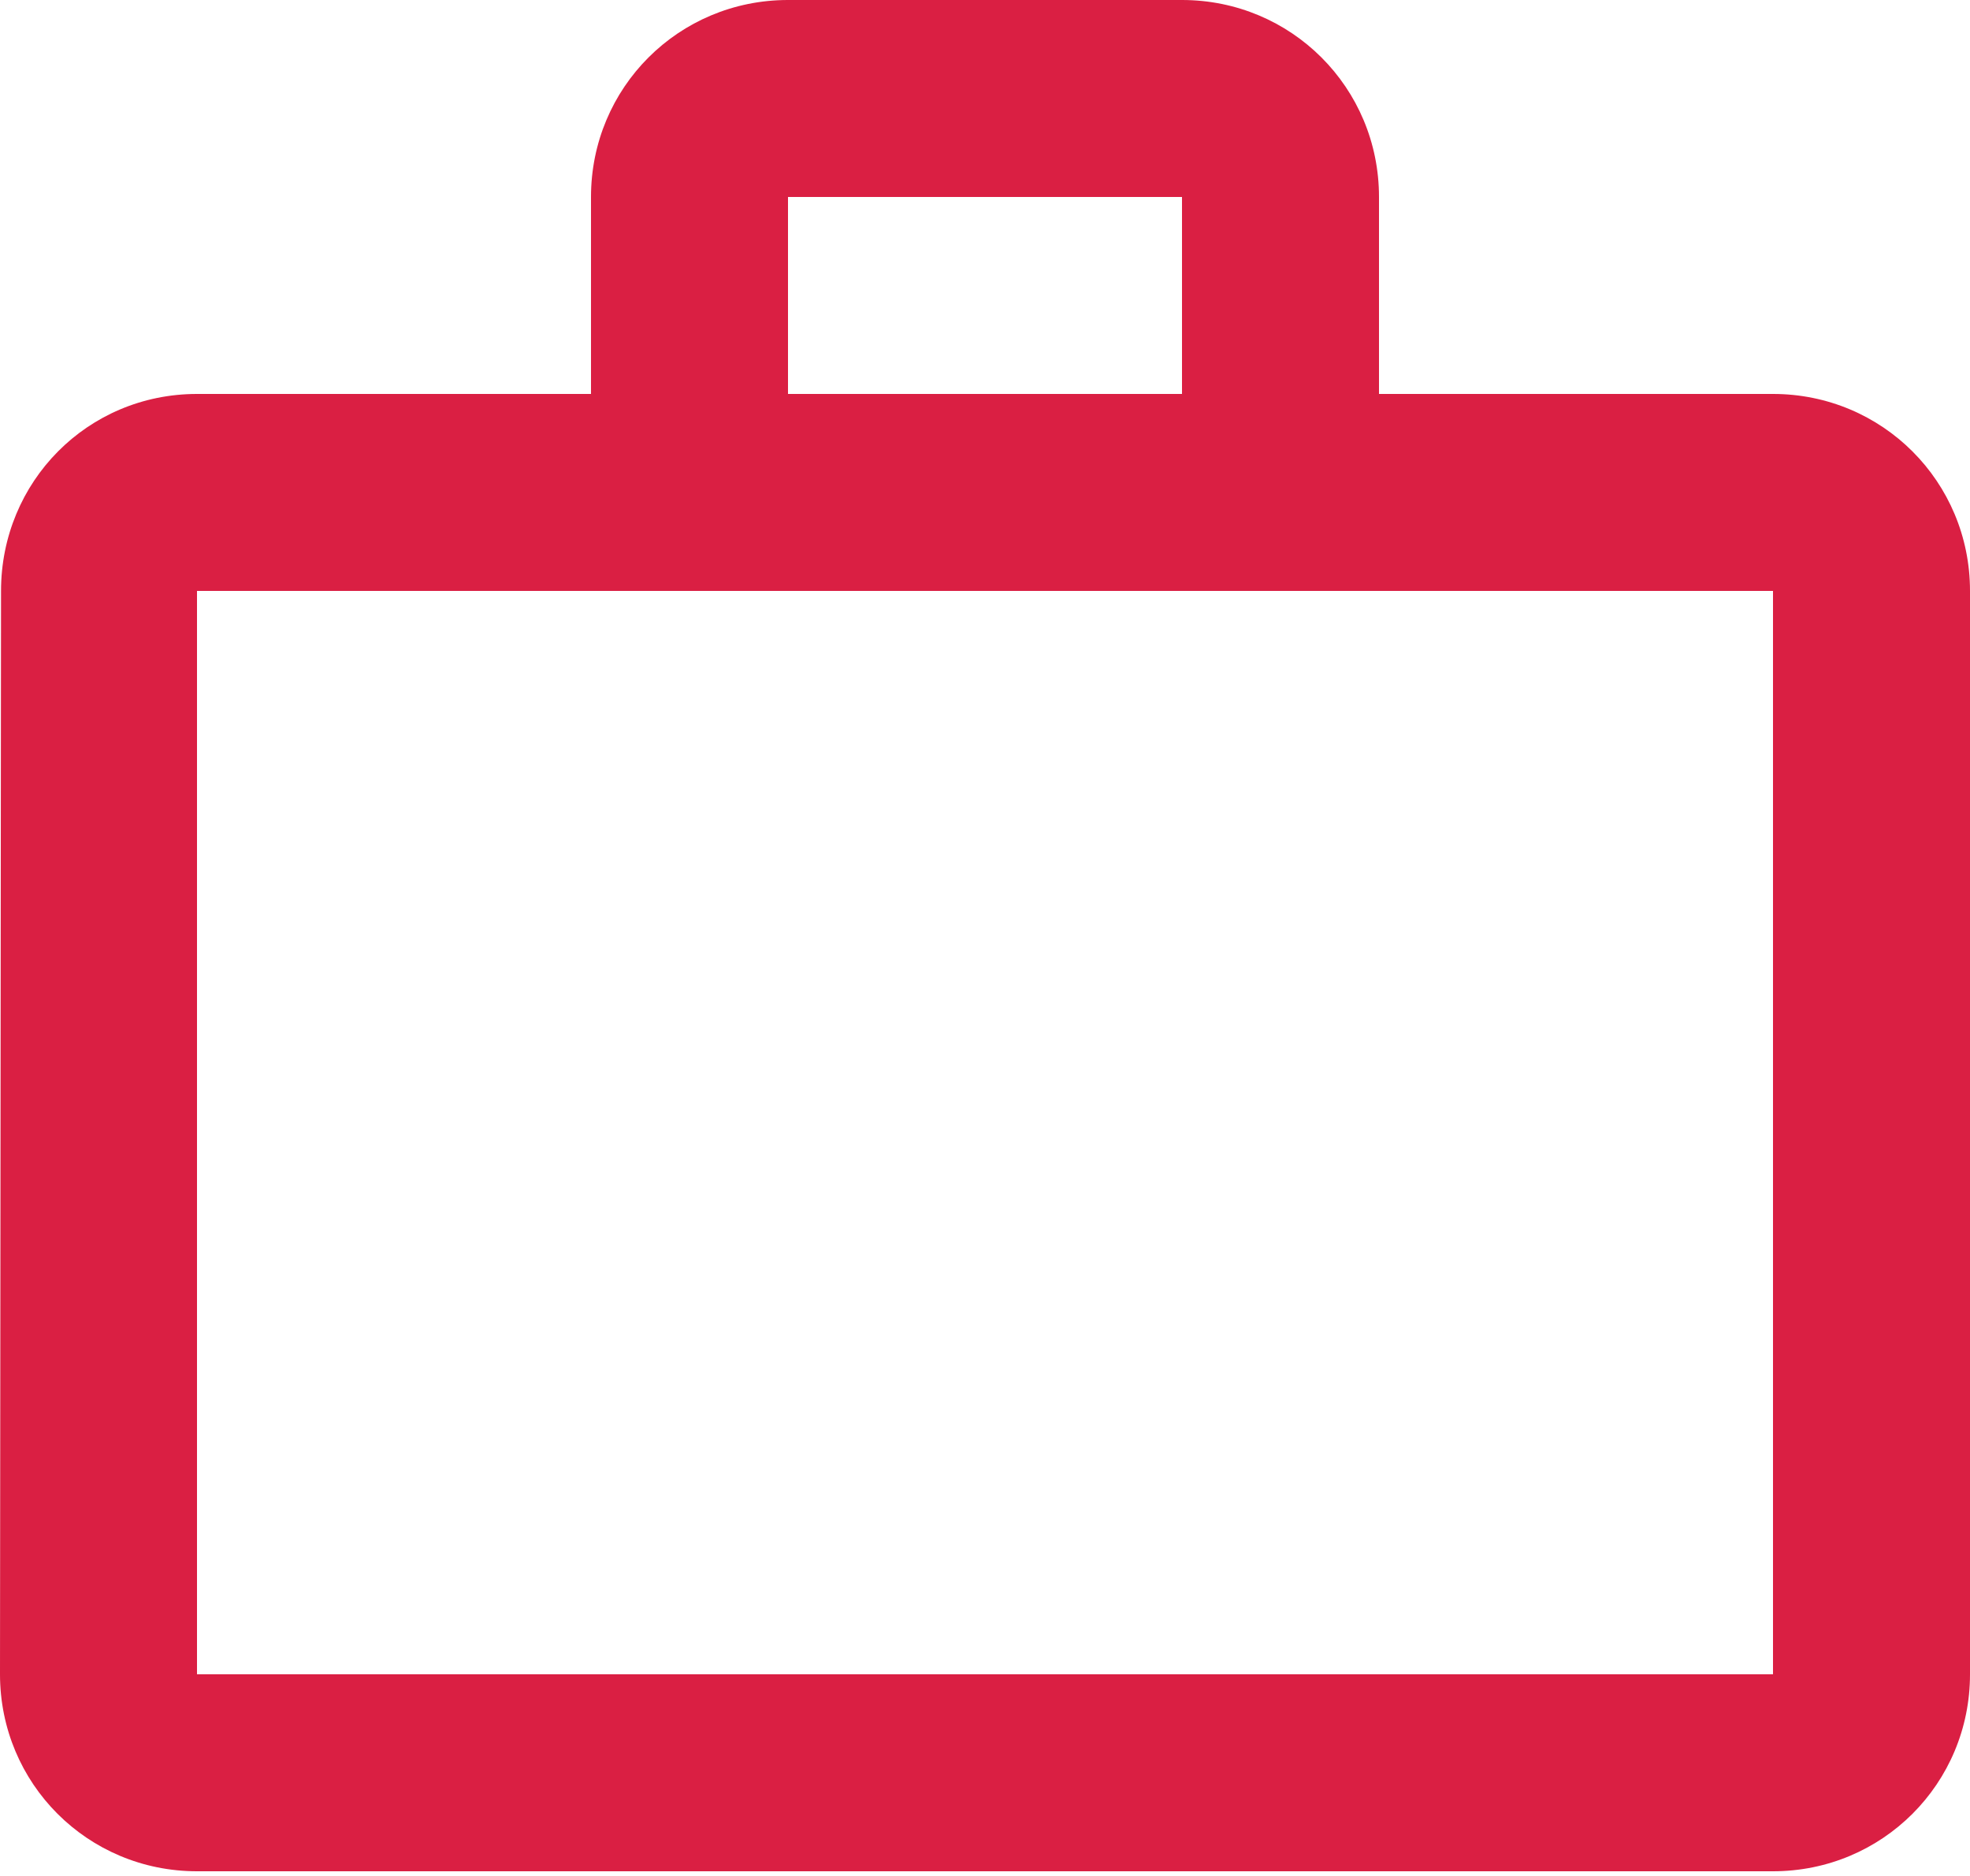 <svg width="21" height="20" viewBox="0 0 21 20" fill="none" xmlns="http://www.w3.org/2000/svg">
<path d="M12.6 4.2V2.1H8.4V4.2H12.6ZM2.1 6.3V17.85H18.9V6.3H2.1ZM18.9 4.2C20.066 4.2 21 5.135 21 6.3V17.85C21 19.015 20.066 19.95 18.9 19.95H2.1C0.934 19.95 0 19.015 0 17.85L0.011 6.3C0.011 5.135 0.934 4.2 2.1 4.2H6.3V2.1C6.3 0.934 7.234 0 8.4 0H12.6C13.765 0 14.7 0.934 14.7 2.1V4.2H18.9Z" fill="#DA1F43"/>
</svg>
